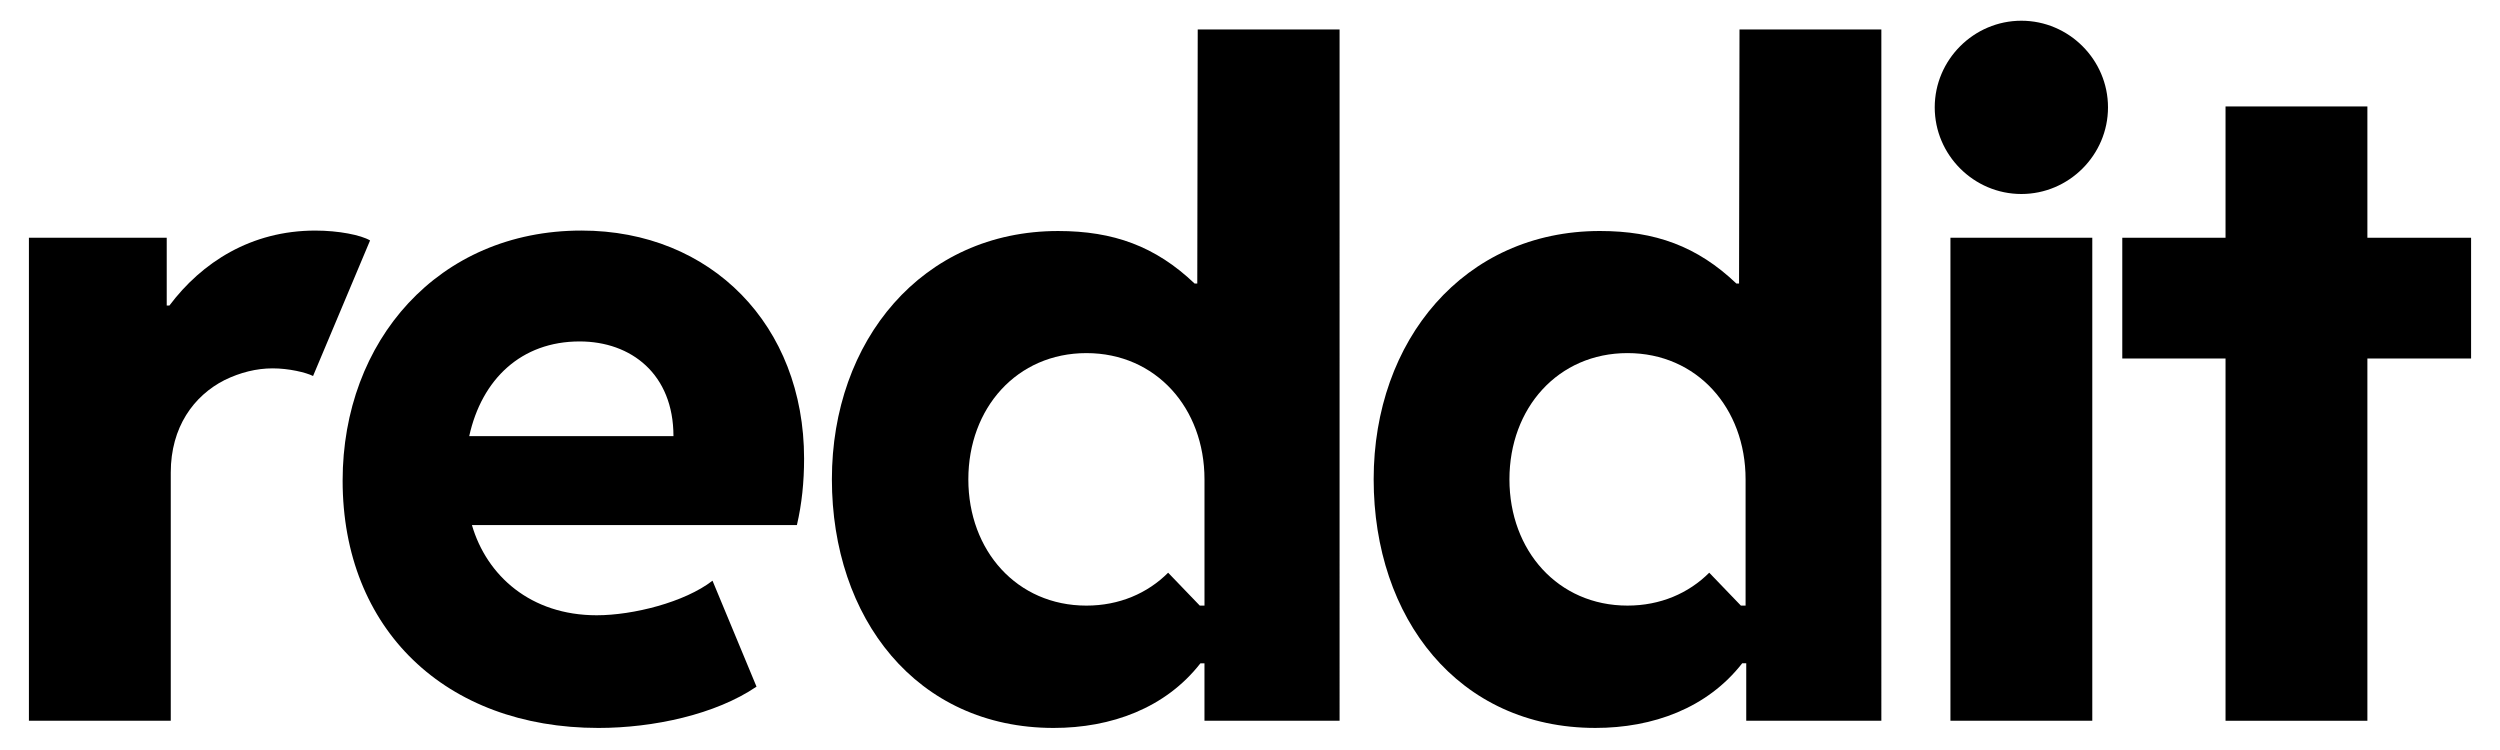 <?xml version="1.0" encoding="UTF-8"?> <svg xmlns="http://www.w3.org/2000/svg" viewBox="0 0 2000 600"><defs><style>.cls-1{fill:currentColor;stroke-width:0px;}</style></defs><path class="cls-1" d="m296.06,192.35l-45.61,108.45c-5.75-2.87-19.39-6.11-32.32-6.11s-25.86,3.23-38.42,9.34c-24.78,12.57-43.1,37.71-43.1,73.98v198.59H23.13V190.2h110.25v54.23h2.15c25.86-34.48,65.36-59.97,116.71-59.97,18.67,0,36.63,3.59,43.81,7.9Z"></path><path class="cls-1" d="m274.1,384.48c0-111.69,76.49-200.03,191.05-200.03,103.79,0,178.12,75.77,178.12,182.43,0,18.67-1.8,36.27-5.74,53.15h-260c11.85,40.58,47.04,72.18,99.83,72.18,29.09,0,70.39-10.42,92.65-27.65l35.2,84.75c-32.68,22.27-82.6,33.04-126.41,33.04-122.46,0-204.7-79.01-204.7-197.87Zm101.27-35.56h163.4c0-49.56-33.76-75.77-75.06-75.77-46.68,0-78.29,30.17-88.34,75.77Z"></path><path class="cls-1" d="m1617.09,16.58c38.07,0,69.31,31.24,69.31,69.31s-31.24,69.31-69.31,69.31-69.31-31.24-69.31-69.31,31.24-69.31,69.31-69.31Zm56.74,560.03h-113.48V190.2h113.48v386.41Z"></path><path class="cls-1" d="m958.18,23.57l-.36,203.26h-2.15c-31.24-29.81-65-42.02-109.17-42.02-108.81,0-180.99,87.62-180.99,198.59s67.51,198.95,177.4,198.95c45.97,0,89.42-15.8,117.43-51.71h3.23v45.97h108.09V23.57h-113.48Zm5.4,460.92h-3.75l-25.32-26.32c-16.48,16.45-39.05,26.32-65.38,26.32-55.59,0-94.46-43.96-94.46-101s38.87-101,94.46-101,94.46,43.96,94.46,101v101Z"></path><path class="cls-1" d="m1391.6,23.56l-.36,203.26h-2.15c-31.24-29.81-65-42.02-109.17-42.02-108.81,0-180.99,87.62-180.99,198.59s67.51,198.95,177.4,198.95c45.97,0,89.42-15.8,117.43-51.71h3.23v45.97h108.09V23.56h-113.48Zm4.86,460.92h-3.75l-25.32-26.32c-16.48,16.45-39.05,26.32-65.38,26.32-55.59,0-94.46-43.96-94.46-101s38.87-101,94.46-101,94.46,43.96,94.46,101v101Z"></path><path class="cls-1" d="m1893.91,190.2h82.96v96.6h-82.96v289.81h-113.48v-289.81h-82.6v-96.6h82.6v-105.04h113.48v105.04Z"></path></svg> 